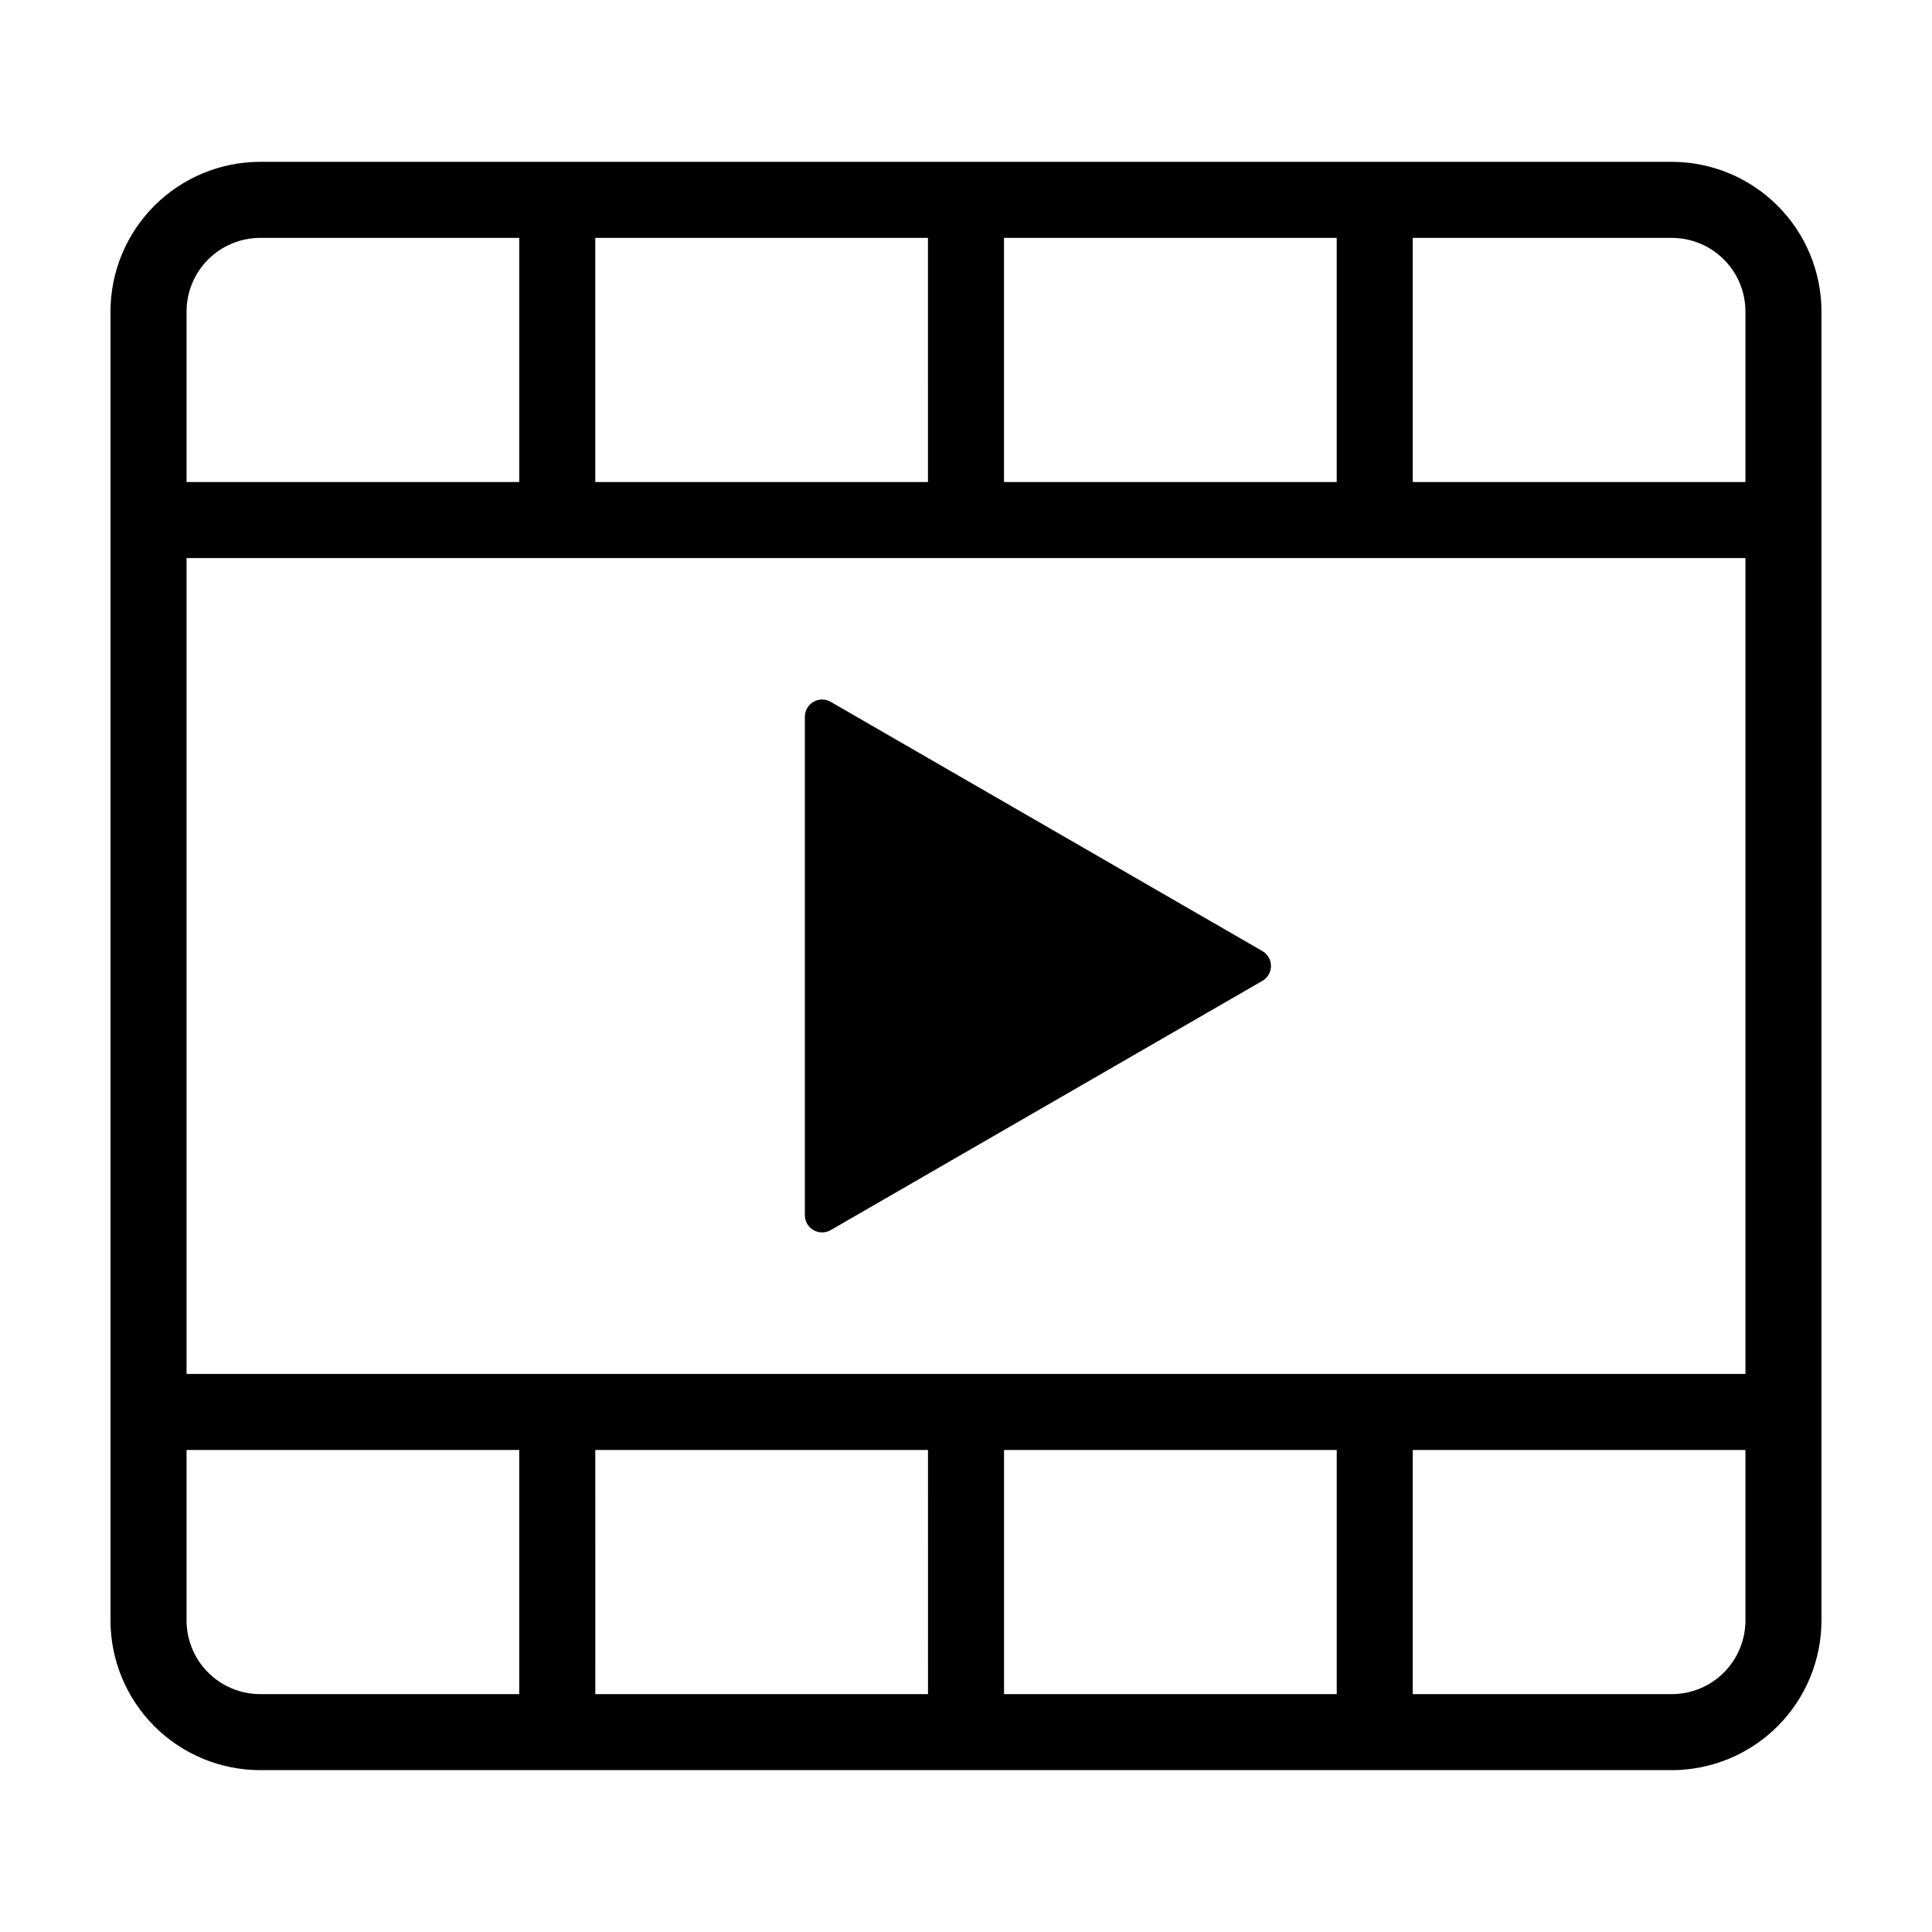 <?xml version="1.0" encoding="UTF-8"?>
<!-- Uploaded to: ICON Repo, www.svgrepo.com, Generator: ICON Repo Mixer Tools -->
<svg fill="#000000" width="800px" height="800px" version="1.1" viewBox="144 144 512 512" xmlns="http://www.w3.org/2000/svg">
 <path d="m357.3 466.05v-132.11c0-1.629 0.867-3.133 2.277-3.949 1.414-0.812 3.148-0.812 4.559 0l114.41 66.055c1.41 0.812 2.277 2.316 2.277 3.945s-0.867 3.133-2.277 3.949l-114.41 66.055c-1.41 0.812-3.144 0.812-4.559 0-1.41-0.816-2.277-2.32-2.277-3.949zm-184.02 107.39v-346.89c0.012-10.516 4.195-20.598 11.629-28.031 7.438-7.438 17.52-11.621 28.035-11.633h374.1c10.516 0.012 20.598 4.195 28.035 11.633 7.438 7.434 11.617 17.516 11.629 28.031v346.89c-0.012 10.516-4.191 20.602-11.629 28.035-7.438 7.438-17.52 11.621-28.035 11.633h-374.1c-10.516-0.012-20.598-4.195-28.035-11.633-7.434-7.434-11.617-17.52-11.629-28.035zm324.96-301.7v-64.699h-88.168v64.699zm-108.32-64.699h-88.168l0.004 64.699h88.168zm-196.48 84.852v216.21h413.12v-216.21zm216.64 236.37v64.699h88.168v-64.699zm-108.32 0 0.004 64.699h88.168l-0.004-64.699zm304.8 0h-88.164v64.699h68.652c5.176-0.004 10.133-2.062 13.793-5.723 3.656-3.656 5.715-8.617 5.719-13.793zm-19.512-321.22h-68.652v64.699h88.164v-45.188c-0.004-5.172-2.062-10.133-5.719-13.789-3.66-3.66-8.617-5.715-13.793-5.723zm-393.61 64.699h88.168v-64.699h-68.656c-5.172 0.008-10.133 2.062-13.793 5.723-3.656 3.656-5.715 8.617-5.719 13.789zm0 256.52v45.184c0.004 5.176 2.062 10.137 5.719 13.793 3.66 3.66 8.621 5.719 13.793 5.723h68.652v-64.699z"/>
</svg>